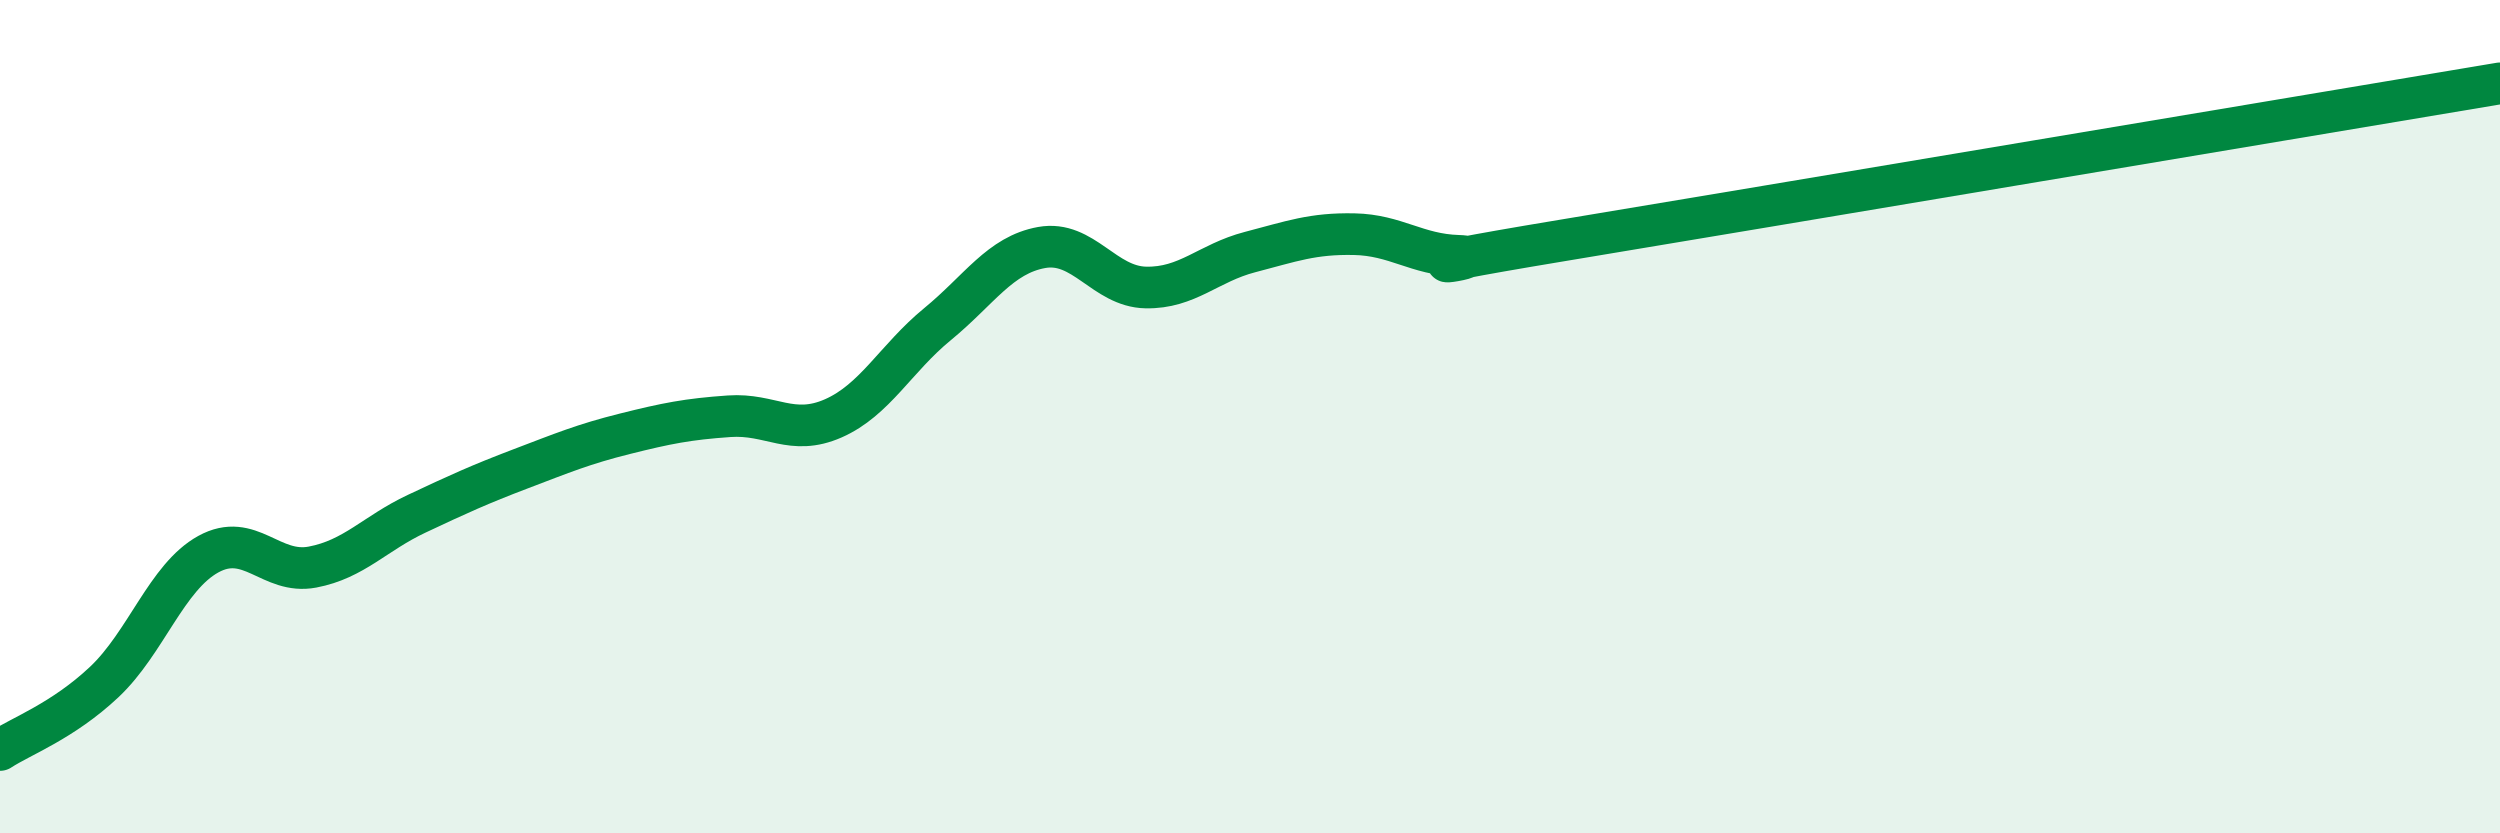 
    <svg width="60" height="20" viewBox="0 0 60 20" xmlns="http://www.w3.org/2000/svg">
      <path
        d="M 0,18 C 0.5,17.67 1.5,17.31 2.5,16.37 C 3.5,15.43 4,13.85 5,13.3 C 6,12.75 6.5,13.8 7.5,13.61 C 8.5,13.42 9,12.8 10,12.33 C 11,11.86 11.5,11.63 12.5,11.25 C 13.5,10.87 14,10.66 15,10.41 C 16,10.16 16.5,10.06 17.5,9.99 C 18.5,9.92 19,10.48 20,10.04 C 21,9.6 21.5,8.6 22.5,7.78 C 23.5,6.96 24,6.12 25,5.94 C 26,5.76 26.5,6.88 27.5,6.9 C 28.5,6.92 29,6.31 30,6.05 C 31,5.79 31.5,5.6 32.5,5.62 C 33.5,5.64 34,6.11 35,6.14 C 36,6.17 32.5,6.6 37.5,5.77 C 42.5,4.94 55.5,2.75 60,2L60 20L0 20Z"
        fill="#008740"
        opacity="0.1"
        stroke-linecap="round"
        stroke-linejoin="round"
      />
      <path
        d="M 0,18 C 0.5,17.67 1.5,17.31 2.5,16.37 C 3.5,15.43 4,13.85 5,13.3 C 6,12.75 6.5,13.8 7.5,13.61 C 8.5,13.42 9,12.8 10,12.33 C 11,11.86 11.5,11.63 12.5,11.25 C 13.5,10.87 14,10.66 15,10.41 C 16,10.16 16.5,10.06 17.5,9.99 C 18.5,9.92 19,10.48 20,10.04 C 21,9.6 21.5,8.6 22.5,7.78 C 23.5,6.96 24,6.12 25,5.94 C 26,5.76 26.5,6.88 27.5,6.9 C 28.5,6.92 29,6.31 30,6.05 C 31,5.79 31.5,5.6 32.5,5.62 C 33.5,5.64 34,6.11 35,6.14 C 36,6.17 32.5,6.6 37.5,5.77 C 42.5,4.94 55.5,2.75 60,2"
        stroke="#008740"
        stroke-width="1"
        fill="none"
        stroke-linecap="round"
        stroke-linejoin="round"
      />
    </svg>
  